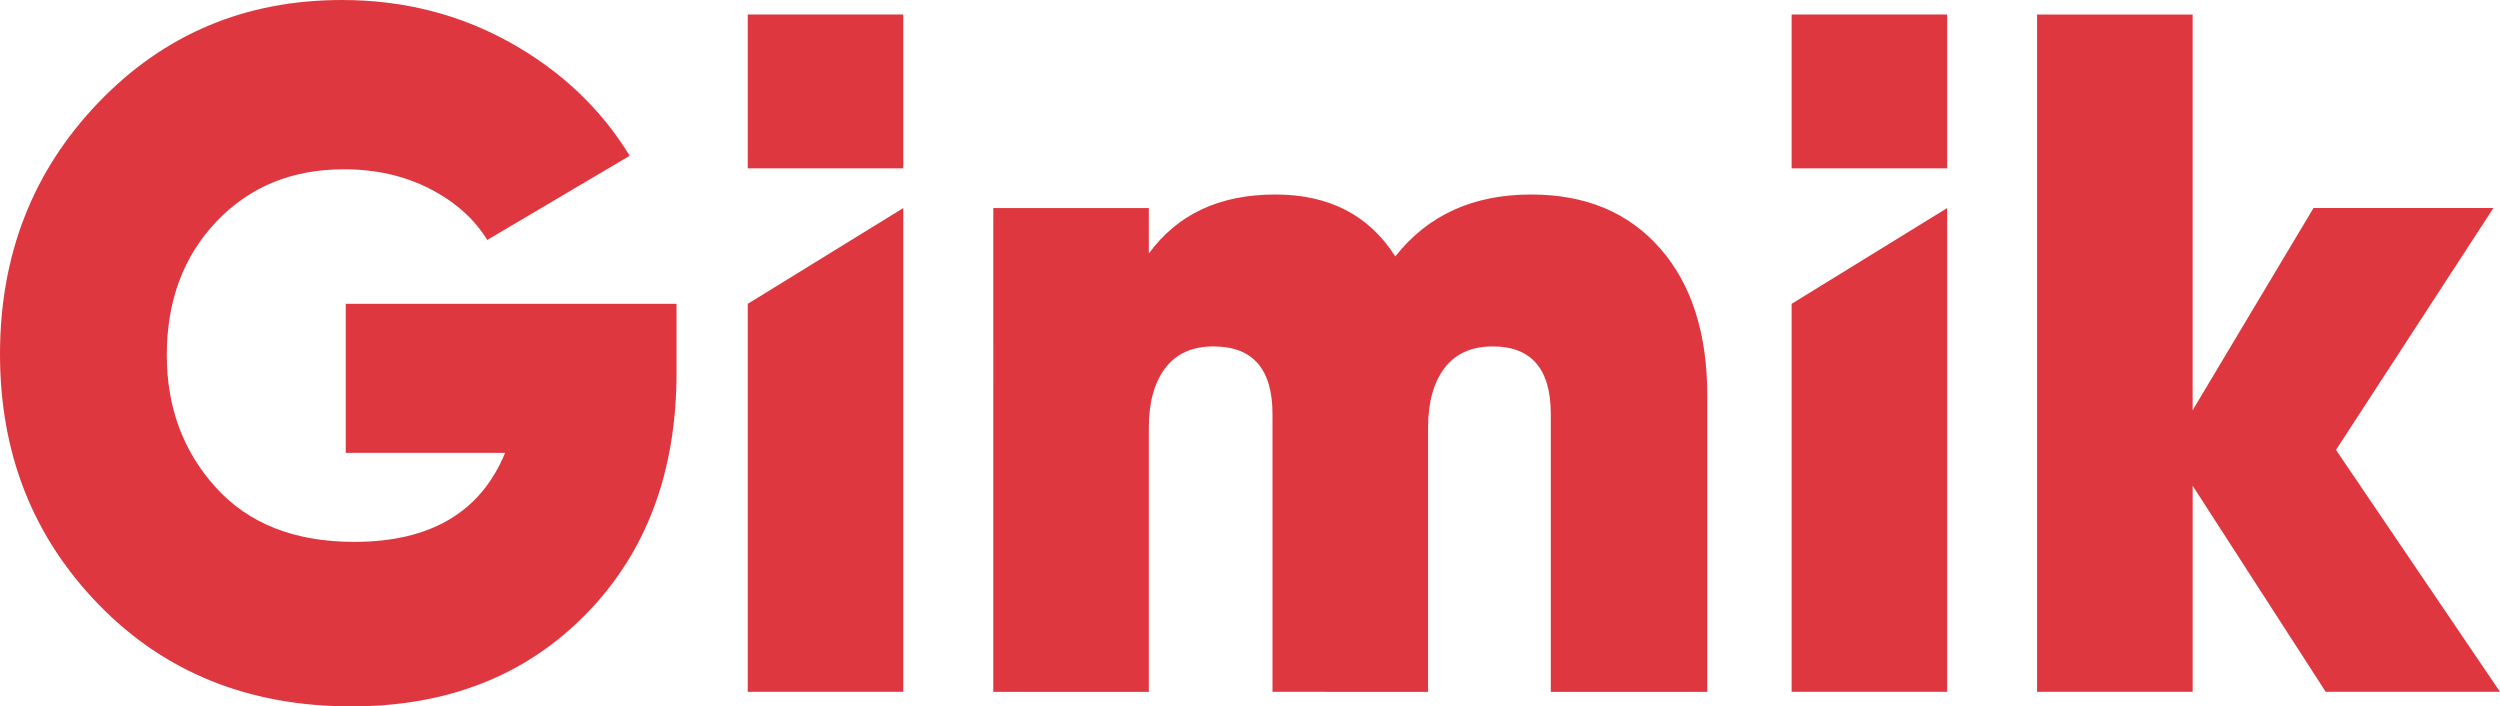 <?xml version="1.0" encoding="utf-8"?>
<!-- Generator: Adobe Illustrator 28.2.0, SVG Export Plug-In . SVG Version: 6.00 Build 0)  -->
<svg version="1.1" id="Calque_1" xmlns="http://www.w3.org/2000/svg" xmlns:xlink="http://www.w3.org/1999/xlink" x="0px" y="0px"
	 viewBox="0 0 600 169.53" style="enable-background:new 0 0 600 169.53;" xml:space="preserve">
<style type="text/css">
	.st0{fill:#DF373F;}
</style>
<g>
	<g>
		<path class="st0" d="M162.37,72.92v16.49c0,23.85-7.23,43.16-21.7,57.94c-14.47,14.79-33.25,22.18-56.33,22.18
			c-24.59,0-44.79-8.13-60.61-24.39C7.91,128.89,0,108.84,0,85c0-23.84,7.87-43.97,23.61-60.38C39.36,8.21,58.84,0,82.08,0
			c14.69,0,28.15,3.41,40.37,10.22c12.22,6.82,21.78,15.87,28.67,27.17l-34.18,20.2c-3.15-5.11-7.76-9.21-13.83-12.31
			c-6.07-3.1-12.93-4.65-20.58-4.65c-12.44,0-22.64,4.18-30.58,12.54C44,61.54,40.03,72.22,40.03,85.23
			c0,12.54,3.94,23.14,11.81,31.81c7.87,8.68,18.93,13.01,33.17,13.01c18.29,0,30.36-7.12,36.21-21.36H82.98V72.92H162.37z"/>
		<polygon class="st0" points="179.46,166.04 179.46,72.92 216.79,49.93 216.79,166.04 		"/>
		<path class="st0" d="M367.47,46.68c13.04,0,23.35,4.29,30.92,12.89c7.57,8.59,11.36,20.4,11.36,35.42v71.06h-37.56V99.39
			c0-10.84-4.65-16.25-13.94-16.25c-5.1,0-8.96,1.74-11.58,5.22c-2.63,3.48-3.93,8.24-3.93,14.28v63.4H305.4V99.39
			c0-10.84-4.72-16.25-14.17-16.25c-5.1,0-8.96,1.74-11.58,5.22c-2.63,3.48-3.93,8.24-3.93,14.28v63.4h-37.33V49.93h37.33v10.91
			c6.89-9.44,17.01-14.16,30.36-14.16c12.89,0,22.49,4.96,28.79,14.86C342.66,51.64,353.53,46.68,367.47,46.68z"/>
		<polygon class="st0" points="429.99,166.04 429.99,72.92 467.32,49.93 467.32,166.04 		"/>
		<path class="st0" d="M600,166.04h-41.83l-31.93-49.46v49.46H488.9V3.48h37.33v94.98l29.01-48.54h43.18l-37.78,58.06L600,166.04z"
			/>
		<rect x="179.46" y="3.48" class="st0" width="37.33" height="36.92"/>
		<rect x="429.99" y="3.48" class="st0" width="37.33" height="36.92"/>
	</g>
</g>
</svg>
